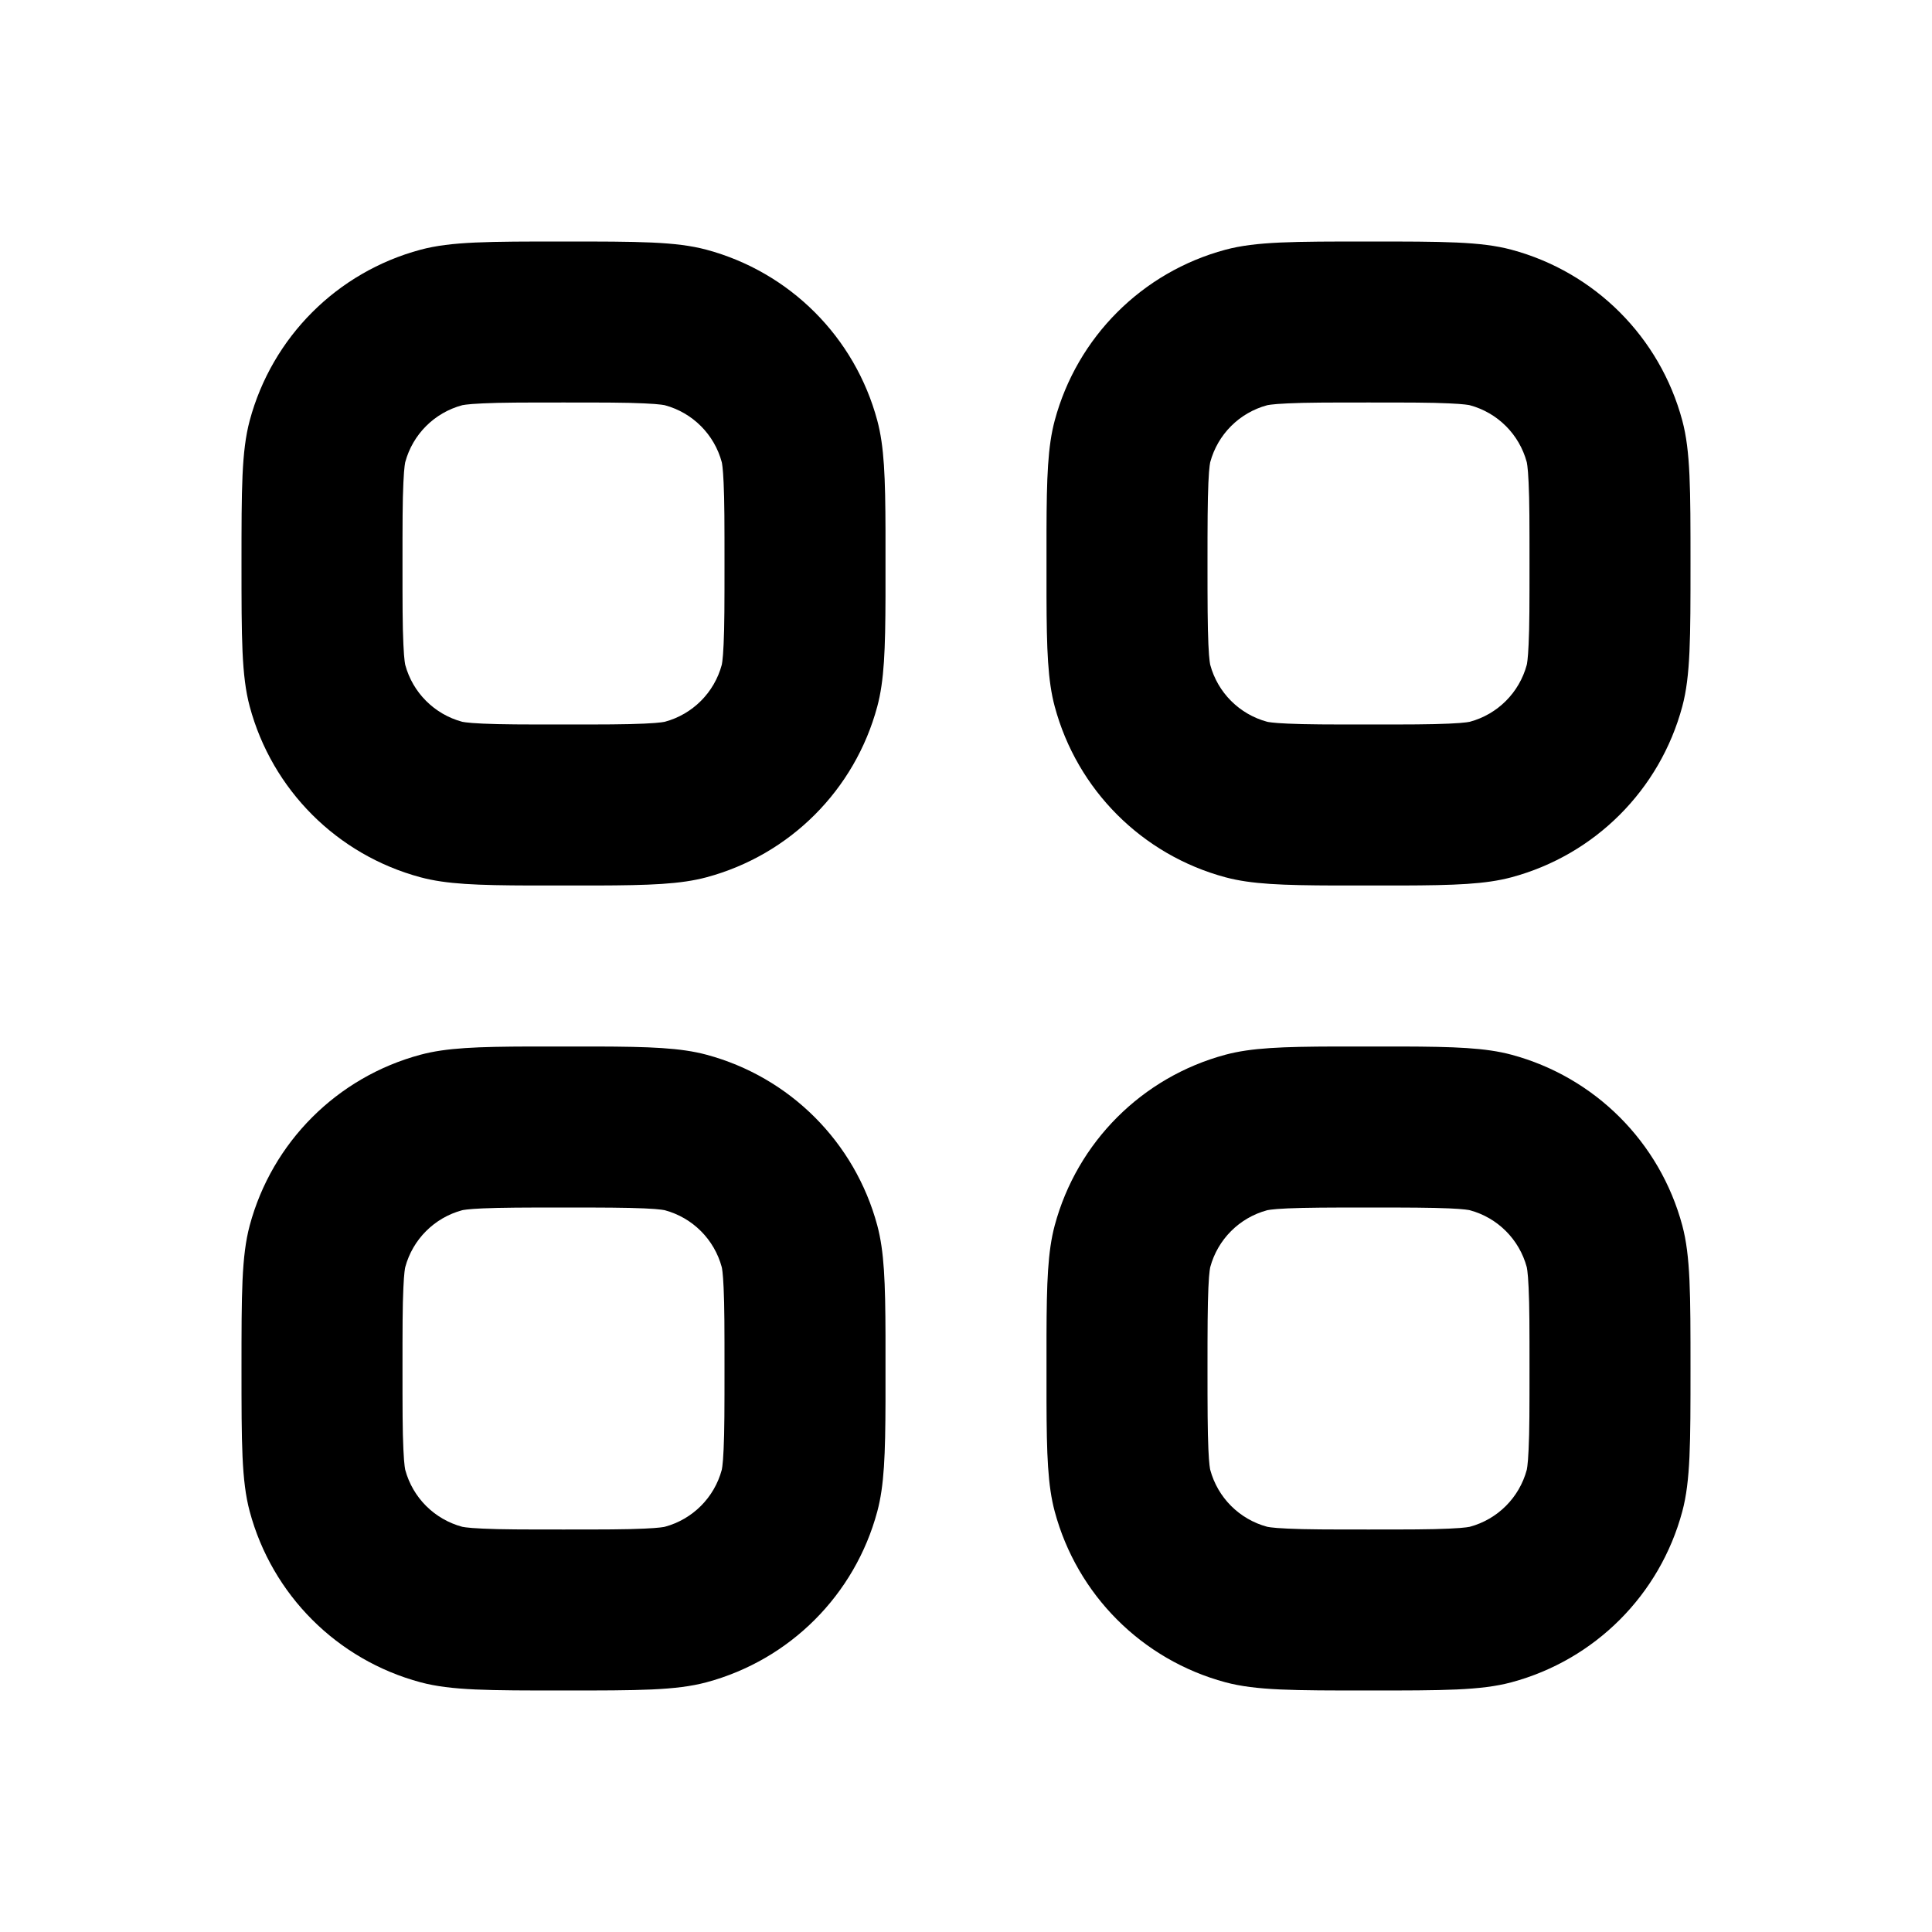 <svg width="24" height="24" viewBox="0 0 24 24" fill="none" xmlns="http://www.w3.org/2000/svg">
<path fill-rule="evenodd" clip-rule="evenodd" d="M15.011 5.997C15.001 6.221 15 6.517 15 7C15 7.483 15.001 7.779 15.011 8.003C15.02 8.216 15.036 8.266 15.034 8.259C15.127 8.604 15.396 8.873 15.741 8.966C15.748 8.968 15.81 8.981 15.997 8.989C16.221 9 16.517 9 17 9C17.483 9 17.779 9 18.003 8.989C18.216 8.98 18.266 8.964 18.259 8.966C18.604 8.873 18.873 8.604 18.966 8.259C18.968 8.252 18.981 8.19 18.989 8.003C19 7.779 19 7.483 19 7C19 6.517 19 6.221 18.989 5.997C18.98 5.784 18.964 5.734 18.966 5.741C18.873 5.396 18.604 5.127 18.259 5.034C18.252 5.032 18.19 5.019 18.003 5.011C17.779 5 17.483 5 17 5C16.517 5 16.221 5 15.997 5.011C15.784 5.02 15.734 5.036 15.741 5.034C15.396 5.127 15.127 5.396 15.034 5.741C15.036 5.734 15.02 5.784 15.011 5.997ZM17.407 11C18.074 10.998 18.455 10.984 18.776 10.898C19.812 10.62 20.62 9.812 20.898 8.776C21 8.395 21 7.93 21 7C21 6.07 21 5.605 20.898 5.224C20.62 4.188 19.812 3.38 18.776 3.102C18.395 3 17.93 3 17 3C16.07 3 15.605 3 15.223 3.102C14.188 3.38 13.38 4.188 13.102 5.224C13.016 5.545 13.002 5.926 13 6.594C13 6.719 13 6.854 13 7C13 7.146 13 7.281 13 7.406C13.002 8.074 13.016 8.455 13.102 8.776C13.38 9.812 14.188 10.62 15.223 10.898C15.545 10.984 15.926 10.998 16.593 11C16.718 11 16.854 11 17 11C17.146 11 17.282 11 17.407 11ZM11 7.406C11 7.282 11 7.147 11 7C11 6.853 11 6.718 11 6.594C10.998 5.926 10.984 5.545 10.898 5.224C10.62 4.188 9.812 3.38 8.776 3.102C8.395 3 7.93 3 7 3C6.07 3 5.605 3 5.224 3.102C4.188 3.38 3.38 4.188 3.102 5.224C3 5.605 3 6.07 3 7C3 7.93 3 8.395 3.102 8.776C3.38 9.812 4.188 10.62 5.224 10.898C5.545 10.984 5.926 10.998 6.594 11C6.718 11 6.853 11 7 11C7.147 11 7.282 11 7.406 11C8.074 10.998 8.455 10.984 8.776 10.898C9.812 10.62 10.62 9.812 10.898 8.776C10.984 8.455 10.998 8.074 11 7.406ZM7.406 13C7.281 13 7.146 13 7 13C6.854 13 6.719 13 6.594 13C5.926 13.002 5.545 13.016 5.224 13.102C4.188 13.38 3.38 14.188 3.102 15.223C3 15.605 3 16.07 3 17C3 17.93 3 18.395 3.102 18.776C3.38 19.812 4.188 20.62 5.224 20.898C5.605 21 6.07 21 7 21C7.93 21 8.395 21 8.776 20.898C9.812 20.62 10.62 19.812 10.898 18.776C10.984 18.455 10.998 18.074 11 17.407C11 17.282 11 17.146 11 17C11 16.854 11 16.718 11 16.593C10.998 15.926 10.984 15.545 10.898 15.223C10.62 14.188 9.812 13.38 8.776 13.102C8.455 13.016 8.074 13.002 7.406 13ZM13 16.594C13 16.719 13 16.854 13 17C13 17.146 13 17.281 13 17.406C13.002 18.074 13.016 18.455 13.102 18.776C13.38 19.812 14.188 20.62 15.223 20.898C15.605 21 16.07 21 17 21C17.93 21 18.395 21 18.776 20.898C19.812 20.62 20.62 19.812 20.898 18.776C21 18.395 21 17.93 21 17C21 16.07 21 15.605 20.898 15.223C20.62 14.188 19.812 13.38 18.776 13.102C18.455 13.016 18.074 13.002 17.406 13C17.281 13 17.146 13 17 13C16.854 13 16.719 13 16.594 13C15.926 13.002 15.545 13.016 15.223 13.102C14.188 13.38 13.38 14.188 13.102 15.223C13.016 15.545 13.002 15.926 13 16.594ZM15.011 15.997C15.001 16.221 15 16.517 15 17C15 17.483 15.001 17.779 15.011 18.003C15.019 18.19 15.032 18.252 15.034 18.259C15.127 18.604 15.396 18.873 15.741 18.966C15.734 18.964 15.784 18.98 15.997 18.989C16.221 19 16.517 19 17 19C17.483 19 17.779 19 18.003 18.989C18.216 18.98 18.266 18.964 18.259 18.966C18.604 18.873 18.873 18.604 18.966 18.259C18.964 18.266 18.98 18.216 18.989 18.003C19 17.779 19 17.483 19 17C19 16.517 19 16.221 18.989 15.997C18.98 15.784 18.964 15.734 18.966 15.741C18.873 15.396 18.604 15.127 18.259 15.034C18.252 15.032 18.19 15.019 18.003 15.011C17.779 15.001 17.483 15 17 15C16.517 15 16.221 15.001 15.997 15.011C15.784 15.02 15.734 15.036 15.741 15.034C15.396 15.127 15.127 15.396 15.034 15.741C15.036 15.734 15.02 15.784 15.011 15.997ZM5.011 15.997C5 16.221 5 16.517 5 17C5 17.483 5 17.779 5.011 18.003C5.02 18.216 5.036 18.266 5.034 18.259C5.127 18.604 5.396 18.873 5.741 18.966C5.734 18.964 5.784 18.98 5.997 18.989C6.221 19 6.517 19 7 19C7.483 19 7.779 19 8.003 18.989C8.19 18.981 8.252 18.968 8.259 18.966C8.604 18.873 8.873 18.604 8.966 18.259C8.964 18.266 8.98 18.216 8.989 18.003C9 17.779 9 17.483 9 17C9 16.517 9 16.221 8.989 15.997C8.981 15.81 8.968 15.748 8.966 15.741C8.873 15.396 8.604 15.127 8.259 15.034C8.266 15.036 8.216 15.02 8.003 15.011C7.779 15.001 7.483 15 7 15C6.517 15 6.221 15.001 5.997 15.011C5.81 15.019 5.748 15.032 5.741 15.034C5.396 15.127 5.127 15.396 5.034 15.741M5.011 15.997C5.019 15.81 5.032 15.748 5.034 15.741L5.011 15.997ZM5.011 5.997C5 6.221 5 6.517 5 7C5 7.483 5 7.779 5.011 8.003C5.02 8.216 5.036 8.266 5.034 8.259C5.127 8.604 5.396 8.873 5.741 8.966C5.734 8.964 5.784 8.98 5.997 8.989C6.221 9 6.517 9 7 9C7.483 9 7.779 9 8.003 8.989C8.216 8.98 8.266 8.964 8.259 8.966C8.604 8.873 8.873 8.604 8.966 8.259C8.964 8.266 8.98 8.216 8.989 8.003C9 7.779 9 7.483 9 7C9 6.517 9 6.221 8.989 5.997C8.981 5.81 8.968 5.748 8.966 5.741C8.873 5.396 8.604 5.127 8.259 5.034C8.266 5.036 8.216 5.02 8.003 5.011C7.779 5 7.483 5 7 5C6.517 5 6.221 5 5.997 5.011C5.784 5.02 5.734 5.036 5.741 5.034C5.396 5.127 5.127 5.396 5.034 5.741C5.036 5.734 5.02 5.784 5.011 5.997Z" fill="currentcolor"/>
</svg>
